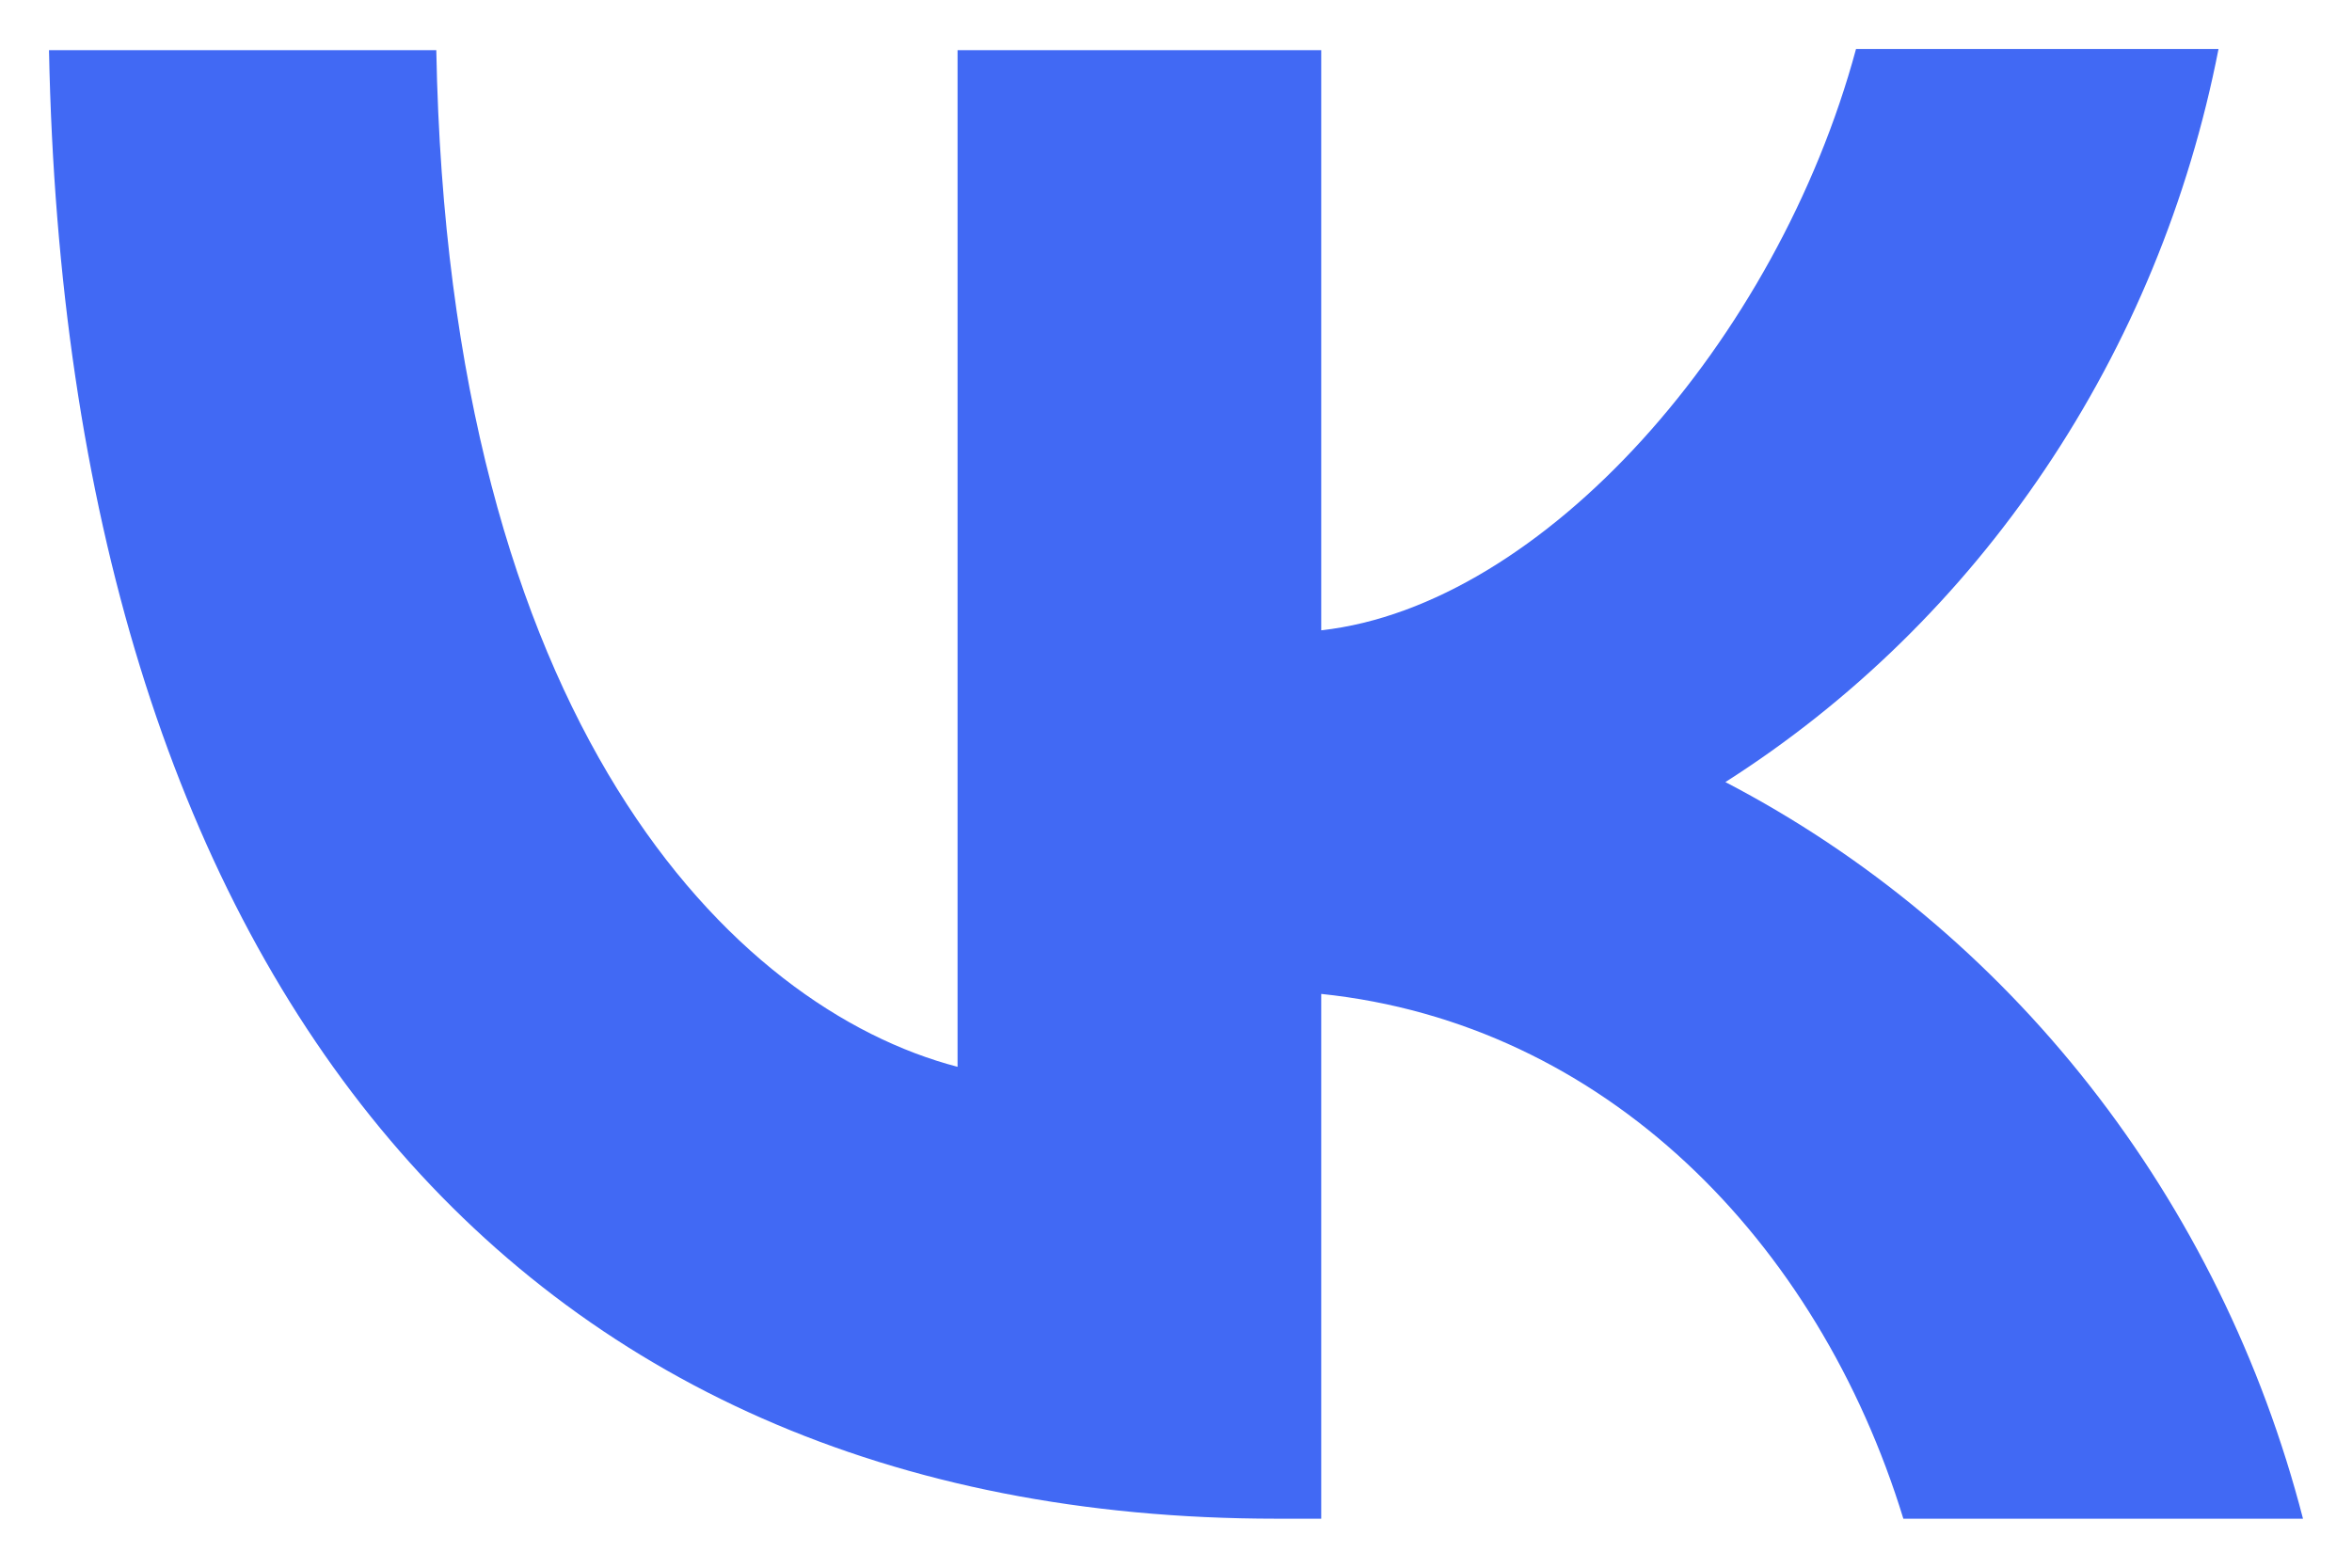 <svg width="24" height="16" viewBox="0 0 24 16" fill="none" xmlns="http://www.w3.org/2000/svg">
<path d="M13.023 15.5C5.164 15.5 0.684 9.88 0.5 0.512H4.452C4.578 7.382 7.474 10.288 9.771 10.888V0.512H13.482V6.433C15.745 6.181 18.135 3.478 18.939 0.5H22.638C22.337 2.042 21.734 3.502 20.868 4.789C20.003 6.077 18.892 7.163 17.606 7.982C19.041 8.729 20.308 9.785 21.324 11.081C22.34 12.376 23.082 13.883 23.5 15.5H19.422C18.549 12.654 16.366 10.444 13.482 10.144V15.5H13.034H13.023Z" fill="#4169F4"/>
</svg>
